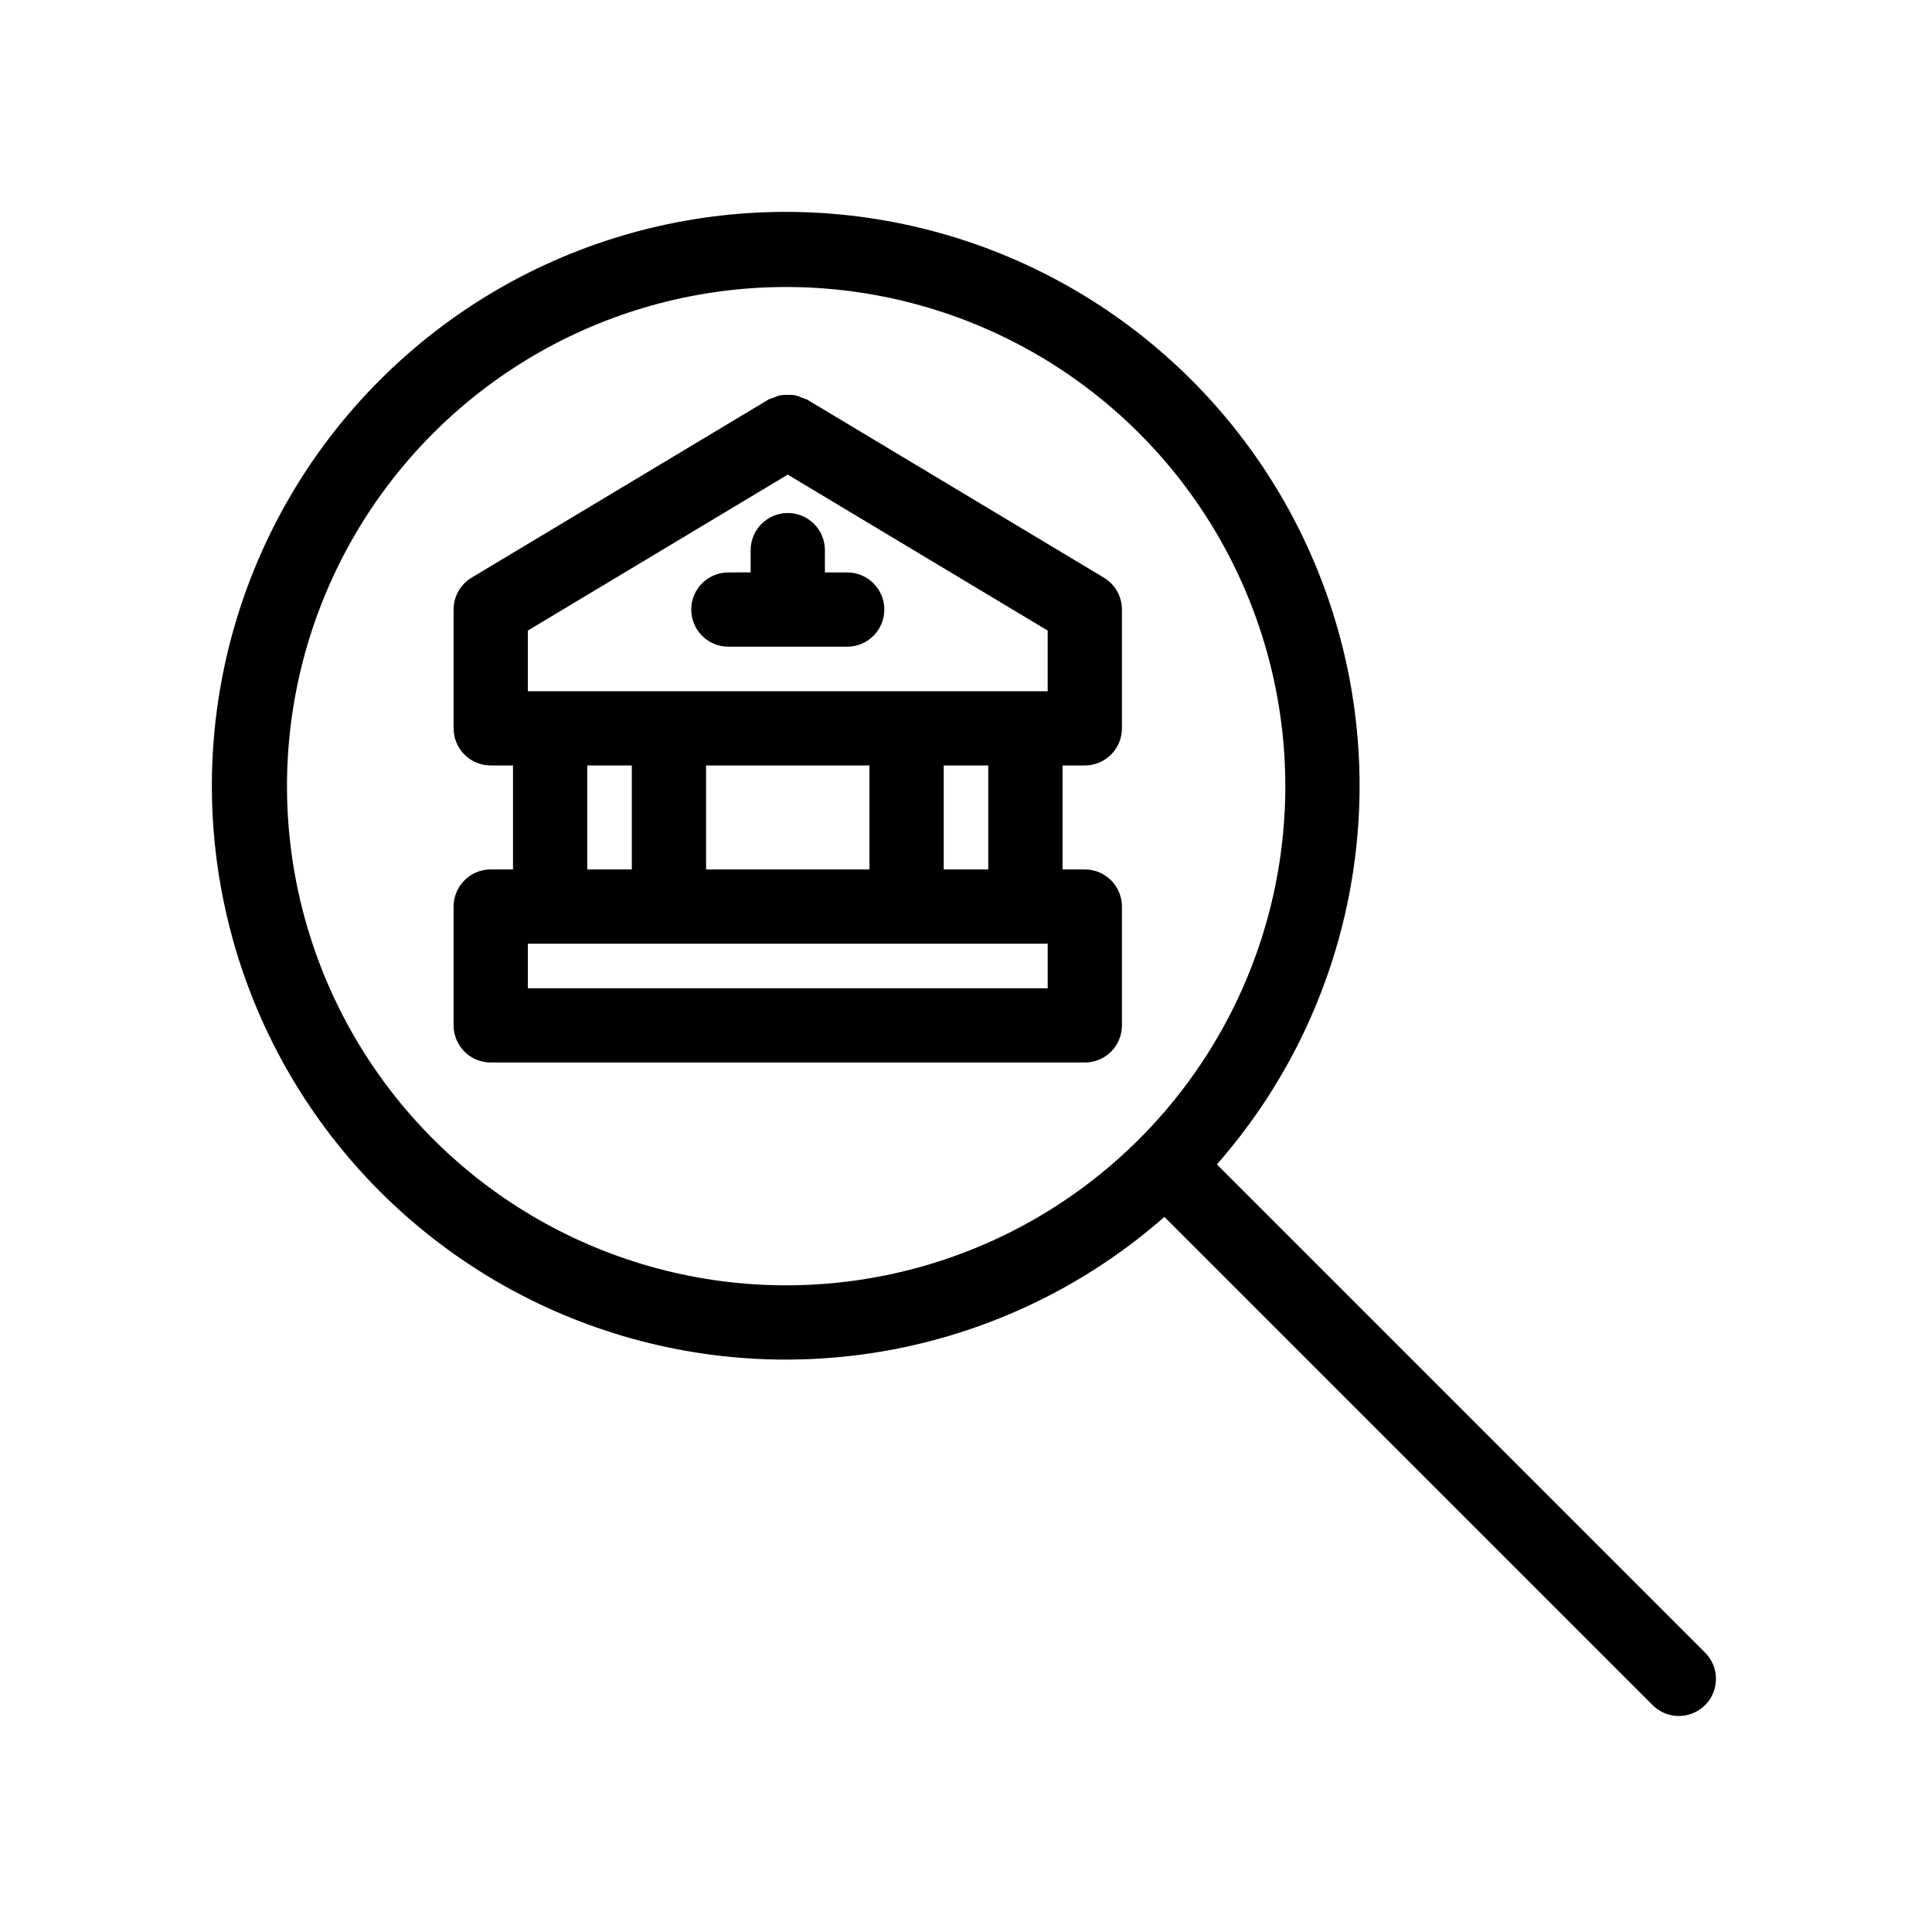 <?xml version="1.0" encoding="UTF-8"?>
<!-- Uploaded to: SVG Find, www.svgrepo.com, Generator: SVG Find Mixer Tools -->
<svg fill="#000000" width="800px" height="800px" version="1.1" viewBox="144 144 512 512" xmlns="http://www.w3.org/2000/svg">
 <g>
  <path d="m466.49 452.58c35.082-39.941 46.758-95.305 30.793-146.01-15.961-50.707-57.242-89.398-108.88-102.05-51.637-12.648-106.12 2.582-143.71 40.176-37.594 37.59-52.824 92.078-40.176 143.71 12.648 51.633 51.34 92.914 102.05 108.88 50.707 15.965 106.07 4.289 146.01-30.793l129.39 129.39c3.844 3.832 10.066 3.824 13.902-0.012 3.836-3.836 3.844-10.059 0.012-13.902zm-14.215-13.574 0.004 0.004c-4.106 4.731-8.543 9.168-13.273 13.273-34.863 30.23-82.957 40.109-126.91 26.07-43.957-14.039-77.422-49.965-88.305-94.805-10.883-44.844 2.383-92.113 35.012-124.74 32.629-32.629 79.898-45.895 124.74-35.012 44.844 10.883 80.77 44.348 94.809 88.305 14.039 43.953 4.16 92.047-26.07 126.91z"/>
  <path d="m436.55 297.09-78.719-47.23-0.004-0.004c-0.418-0.18-0.848-0.332-1.285-0.453-0.613-0.293-1.254-0.52-1.91-0.676-1.242-0.129-2.488-0.129-3.731 0-0.66 0.156-1.301 0.383-1.914 0.676-0.438 0.121-0.867 0.273-1.285 0.453l-78.719 47.23v0.004c-2.965 1.781-4.777 4.984-4.777 8.441v31.488c0 2.609 1.035 5.113 2.883 6.957 1.844 1.844 4.348 2.883 6.957 2.883h5.902v27.551h-5.902c-2.609 0-5.113 1.035-6.957 2.883-1.848 1.844-2.883 4.348-2.883 6.957v31.488c0 2.609 1.035 5.113 2.883 6.957 1.844 1.848 4.348 2.883 6.957 2.883h157.44c2.609 0 5.109-1.035 6.957-2.883 1.844-1.844 2.883-4.348 2.883-6.957v-31.488c0-2.609-1.039-5.113-2.883-6.957-1.848-1.848-4.348-2.883-6.957-2.883h-5.902v-27.551h5.902c2.609 0 5.109-1.039 6.957-2.883 1.844-1.844 2.883-4.348 2.883-6.957v-31.488c-0.004-3.457-1.816-6.66-4.777-8.441zm-14.902 108.81h-137.76v-11.809h137.76zm-122.02-31.488v-27.551h11.809v27.551zm31.488 0v-27.551h43.297v27.551zm62.977 0v-27.551h11.809v27.551zm27.551-47.23h-137.76v-16.074l68.879-41.328 68.883 41.328z"/>
  <path d="m342.93 289.79v5.902l-5.902 0.004c-5.438 0-9.84 4.406-9.84 9.84s4.402 9.84 9.84 9.84h31.488c5.434 0 9.84-4.406 9.84-9.84s-4.406-9.84-9.84-9.84h-5.902l-0.004-5.906c0-5.434-4.406-9.84-9.84-9.84s-9.84 4.406-9.84 9.84z"/>
 </g>
</svg>